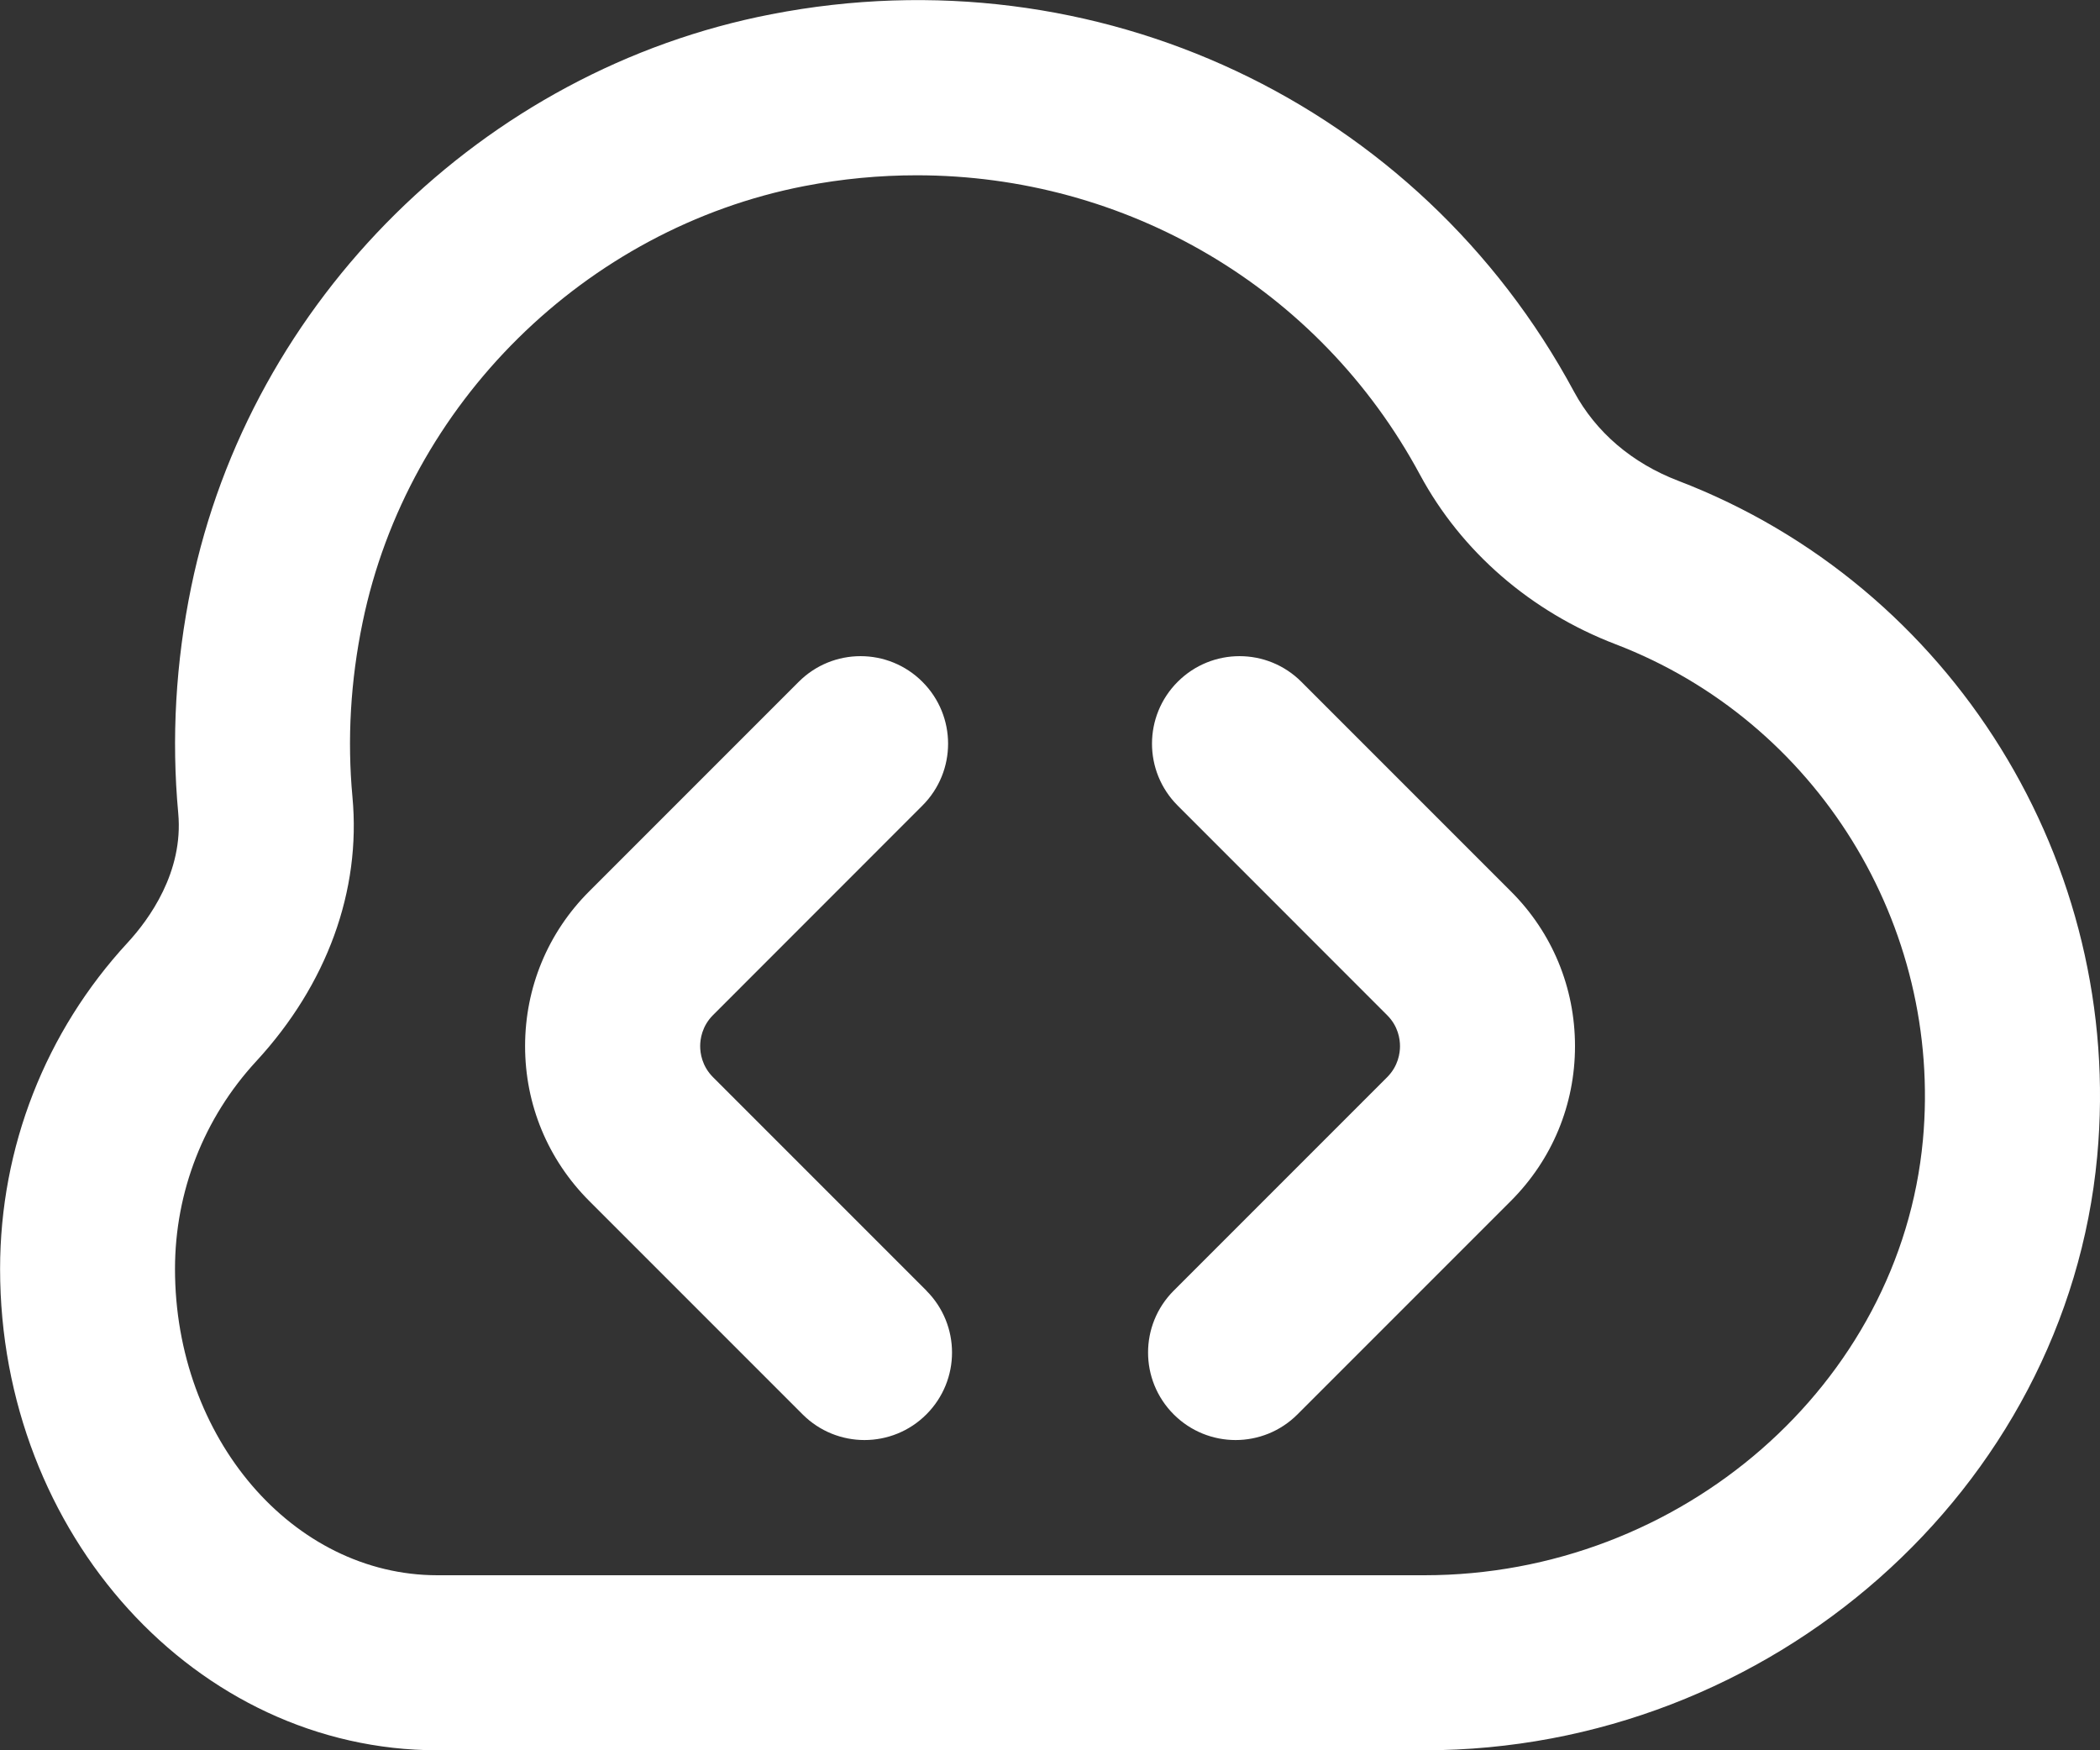 <svg width="24" height="20" viewBox="0 0 24 20" fill="none" xmlns="http://www.w3.org/2000/svg">
<rect x="0" y="0" width="24" height="20" fill="#333333" stroke="none"/>
<path d="M19.18 5.494C18.651 5.291 18.239 4.939 17.989 4.476C16.214 1.178 12.528 -0.559 8.814 0.163C5.524 0.799 2.86 3.43 2.185 6.708C2.008 7.568 1.958 8.437 2.037 9.292C2.099 9.966 1.702 10.507 1.46 10.77C0.519 11.788 0.001 13.113 0.001 14.5C0.001 17.532 2.244 20 5.001 20H16.279C20.238 20 23.615 17.019 23.968 13.213C24.279 9.865 22.309 6.692 19.18 5.494ZM21.976 13.028C21.717 15.816 19.215 18 16.278 18H5C3.346 18 2 16.43 2 14.5C2 13.617 2.33 12.774 2.929 12.126C3.737 11.25 4.128 10.178 4.028 9.106C3.967 8.45 4.006 7.778 4.144 7.112C4.659 4.614 6.688 2.611 9.194 2.126C9.624 2.043 10.053 2.003 10.477 2.003C12.863 2.003 15.075 3.282 16.228 5.424C16.702 6.304 17.496 6.991 18.465 7.362C20.76 8.241 22.203 10.571 21.976 13.029V13.028ZM10.587 14.748C10.978 15.139 10.978 15.771 10.587 16.162C10.392 16.357 10.136 16.455 9.88 16.455C9.624 16.455 9.368 16.357 9.173 16.162L6.733 13.722C6.261 13.249 6.001 12.622 6.001 11.954C6.001 11.286 6.261 10.657 6.734 10.185L9.128 7.791C9.519 7.4 10.151 7.4 10.542 7.791C10.933 8.182 10.933 8.814 10.542 9.205L8.148 11.6C8.021 11.728 8.002 11.876 8.002 11.954C8.002 12.032 8.021 12.18 8.148 12.308L10.588 14.748H10.587ZM17.268 10.186C17.74 10.657 18 11.285 18 11.954C18 12.623 17.74 13.249 17.268 13.722L14.828 16.162C14.633 16.357 14.377 16.455 14.121 16.455C13.865 16.455 13.609 16.357 13.414 16.162C13.023 15.771 13.023 15.139 13.414 14.748L15.854 12.308C15.981 12.18 16 12.032 16 11.954C16 11.876 15.981 11.728 15.854 11.601L13.459 9.205C13.068 8.814 13.068 8.182 13.459 7.791C13.85 7.4 14.482 7.4 14.873 7.791L17.268 10.186Z" fill="white"/>
</svg>

